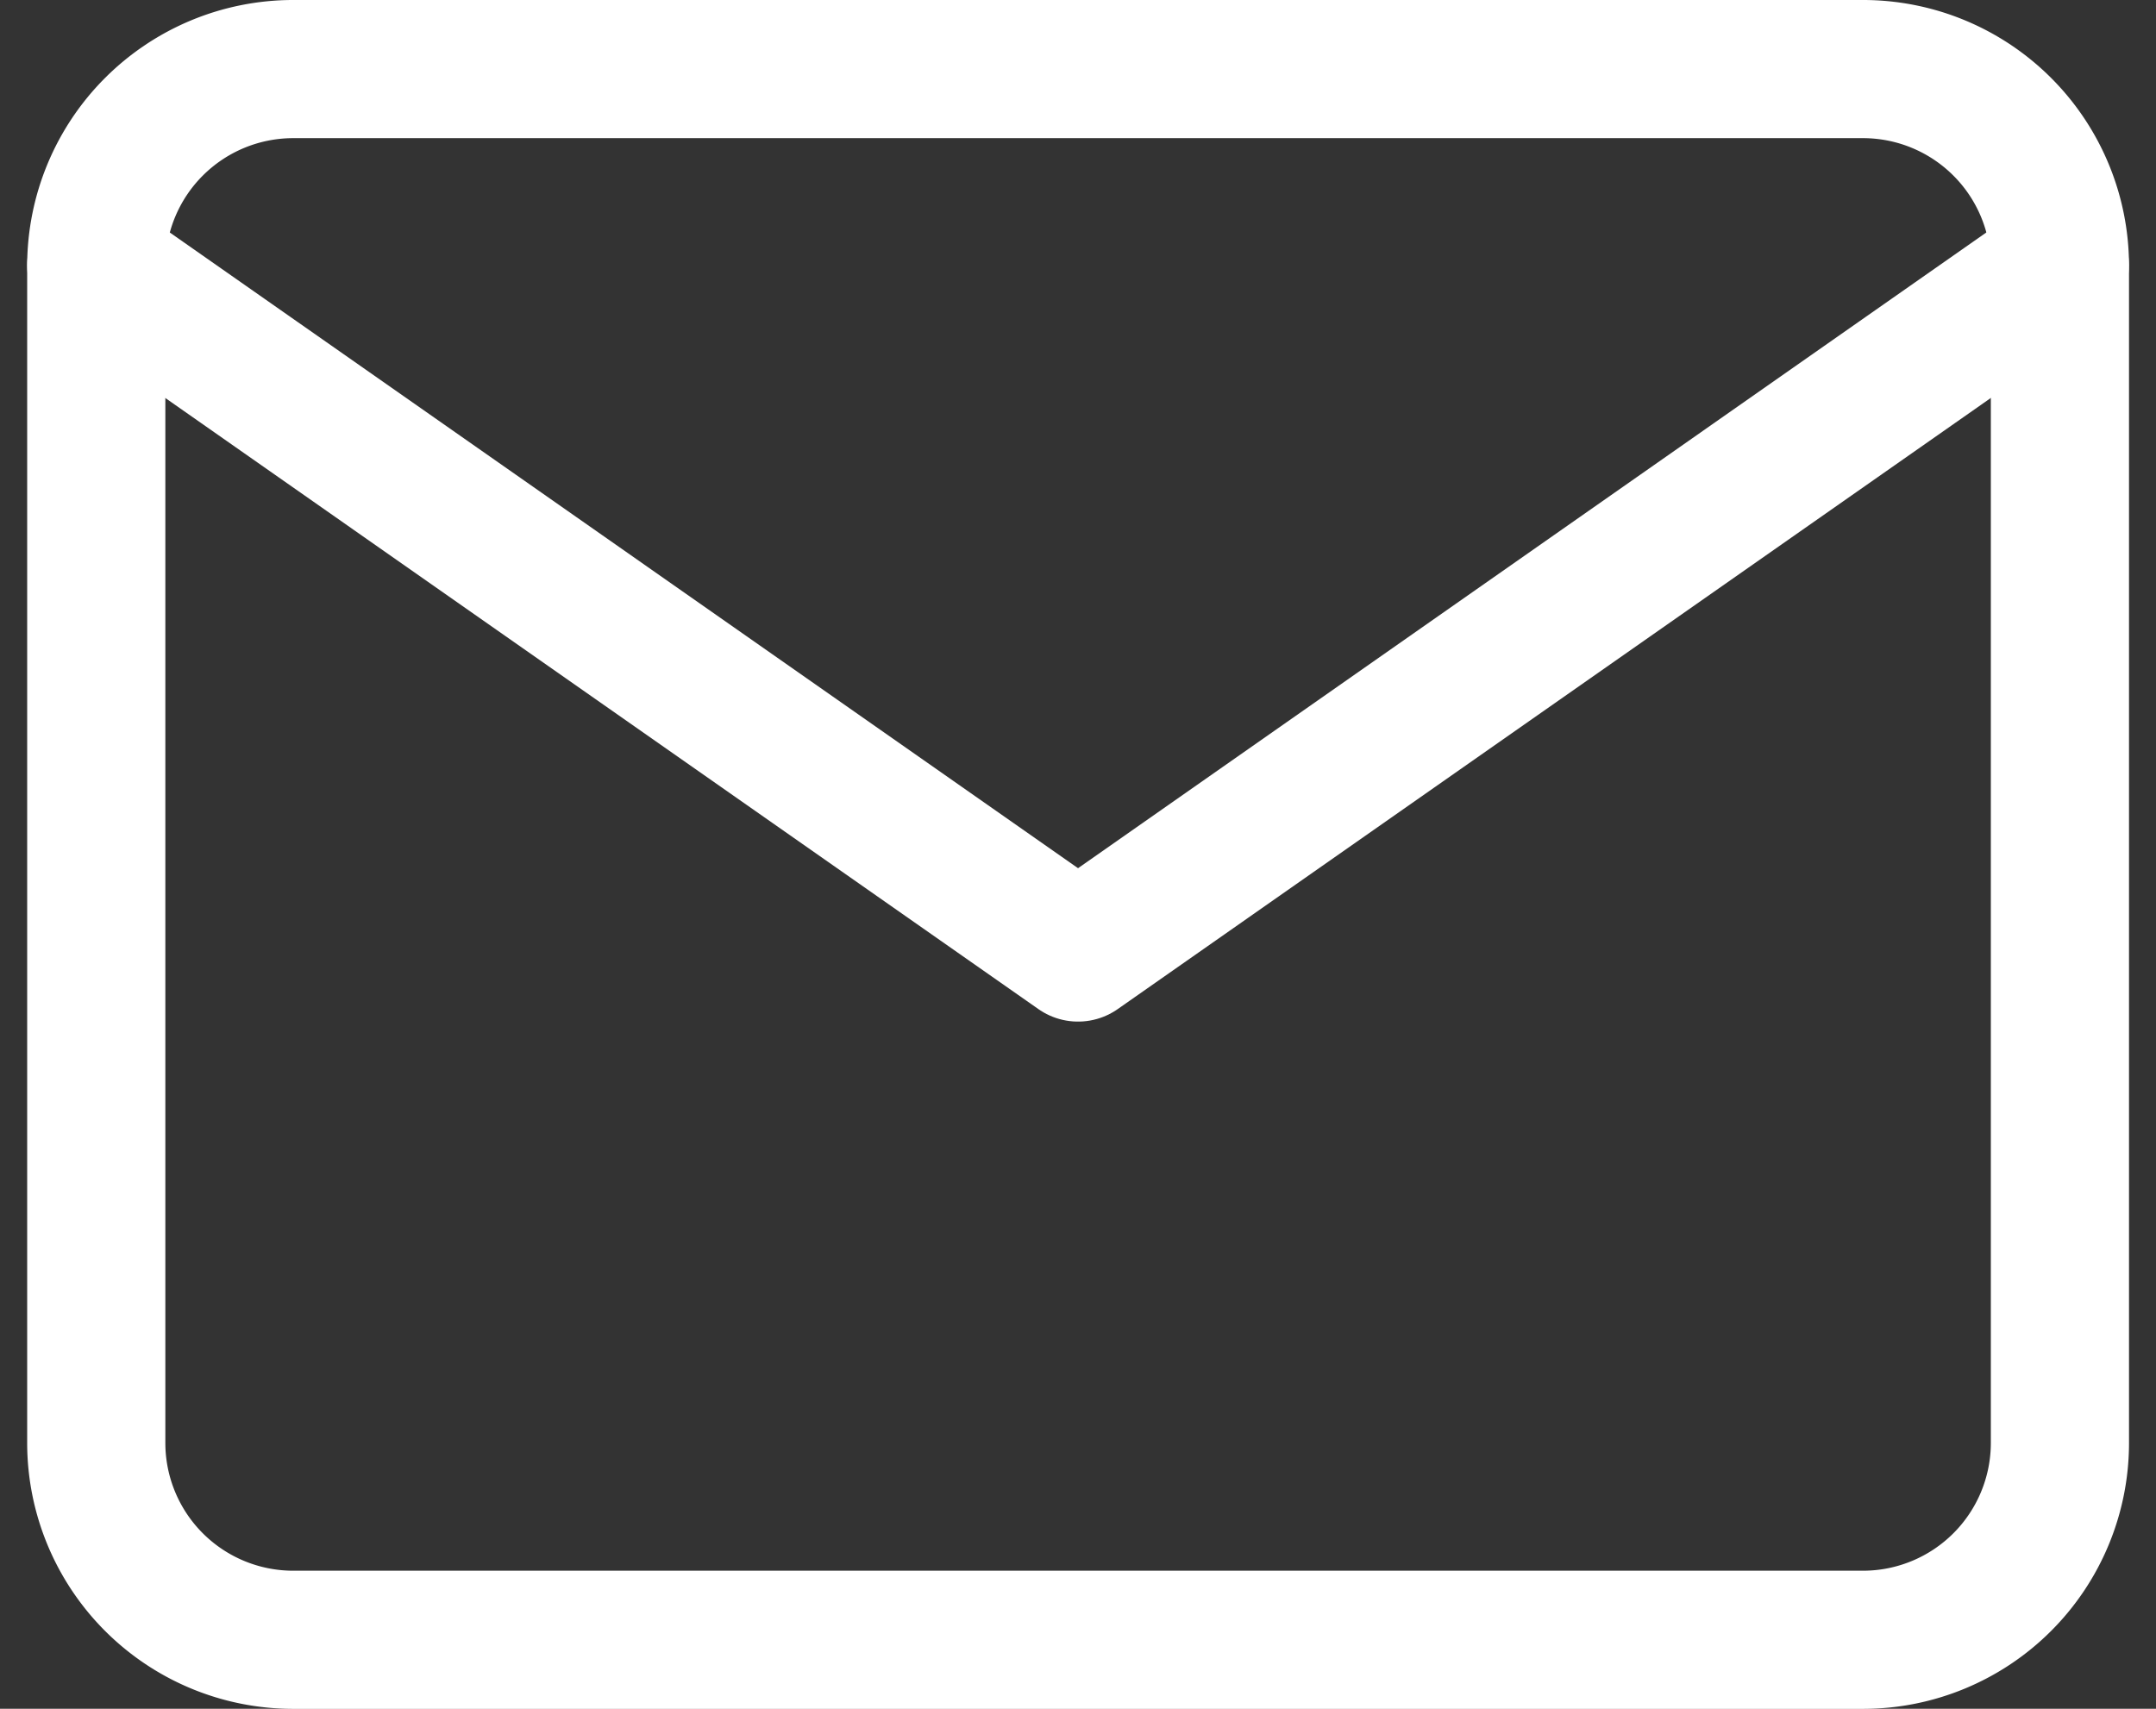<svg xmlns="http://www.w3.org/2000/svg" width="23.405" height="18.553" viewBox="0 0 23.405 18.553">
  <rect x="0" y="0" width="23.405" height="18.553" fill="#333333" stroke="none"/>
  <g id="Group_358" data-name="Group 358" transform="translate(-463.955 -12.25)">
    <path id="Path_90" data-name="Path 90" d="M5.132,6H22.185a2.138,2.138,0,0,1,2.132,2.132v12.79a2.138,2.138,0,0,1-2.132,2.132H5.132A2.138,2.138,0,0,1,3,20.921V8.132A2.138,2.138,0,0,1,5.132,6Z" transform="translate(462 7)" fill="none" stroke="#fff" stroke-linecap="round" stroke-linejoin="round" stroke-width="1.5"/>
    <path id="Path_91" data-name="Path 91" d="M24.316,9,13.658,16.461,3,9" transform="translate(462 6.131)" fill="none" stroke="#fff" stroke-linecap="round" stroke-linejoin="round" stroke-width="1.5"/>
  </g>
</svg>
